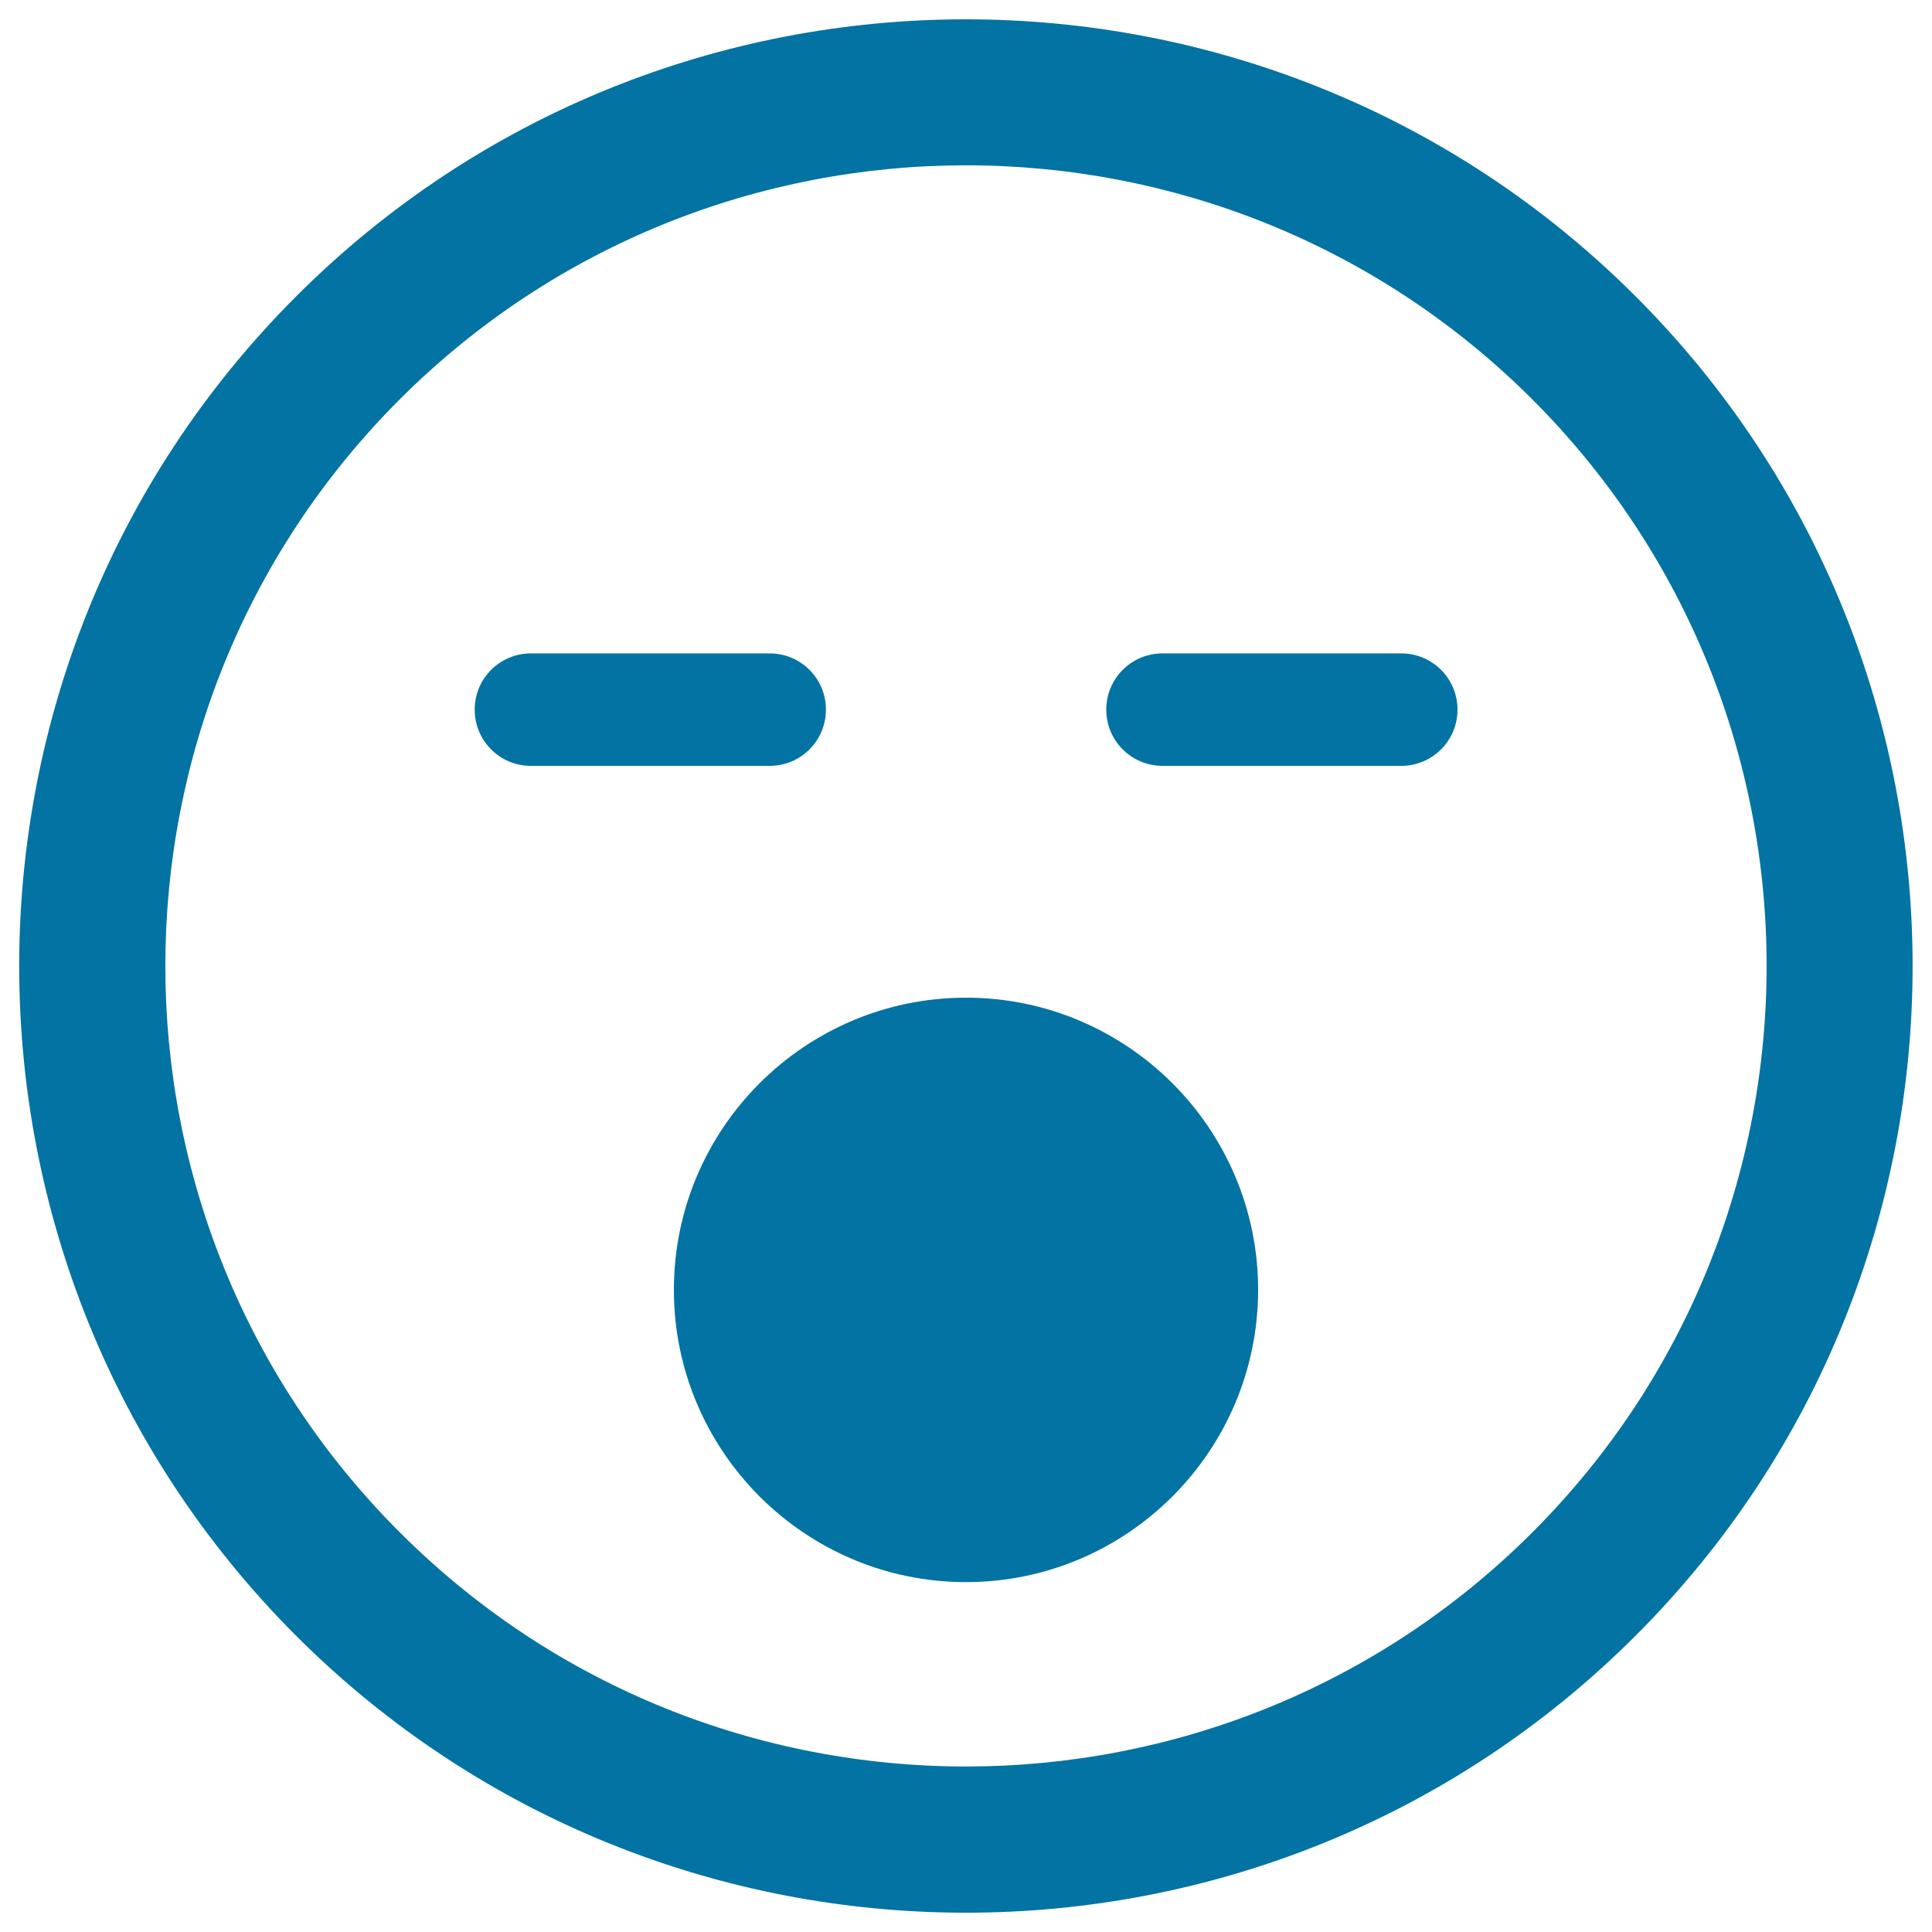 <svg xmlns="http://www.w3.org/2000/svg" viewBox="0 0 1000 1000" style="fill:#0273a2">
<title>Sleeping Face With Opened Mouth In Square Outline SVG icon</title>
<g><path d="M846.6,846.6c191.2-191.1,191.1-502.1,0-693.2c-191.2-191.2-502.2-191.2-693.3,0c-191.2,191.1-191.1,502.2,0,693.3C344.5,1037.8,655.5,1037.8,846.6,846.6z M206.8,206.8c161.6-161.6,424.7-161.7,586.4,0c161.6,161.6,161.6,424.7,0,586.3c-161.6,161.6-424.7,161.7-586.3,0C45.1,631.5,45.2,368.5,206.8,206.8z M245.7,367.3c0-16.1,13-29.1,29.1-29.1h123.6c16.1,0,29.1,13,29.1,29.1c0,16.1-13,29.1-29.1,29.1H274.7C258.7,396.4,245.7,383.4,245.7,367.3z M572.6,367.3c0-16.1,13-29.1,29.1-29.1h123.6c16.1,0,29.1,13,29.1,29.1c0,16.1-13,29.1-29.1,29.1H601.7C585.6,396.4,572.6,383.4,572.6,367.3z M500,516.4c83.4,0,151.2,67.8,151.2,151.2c0,83.4-67.8,151.3-151.2,151.3c-83.4,0-151.2-67.9-151.2-151.3C348.8,584.2,416.6,516.4,500,516.4z"/></g>
</svg>